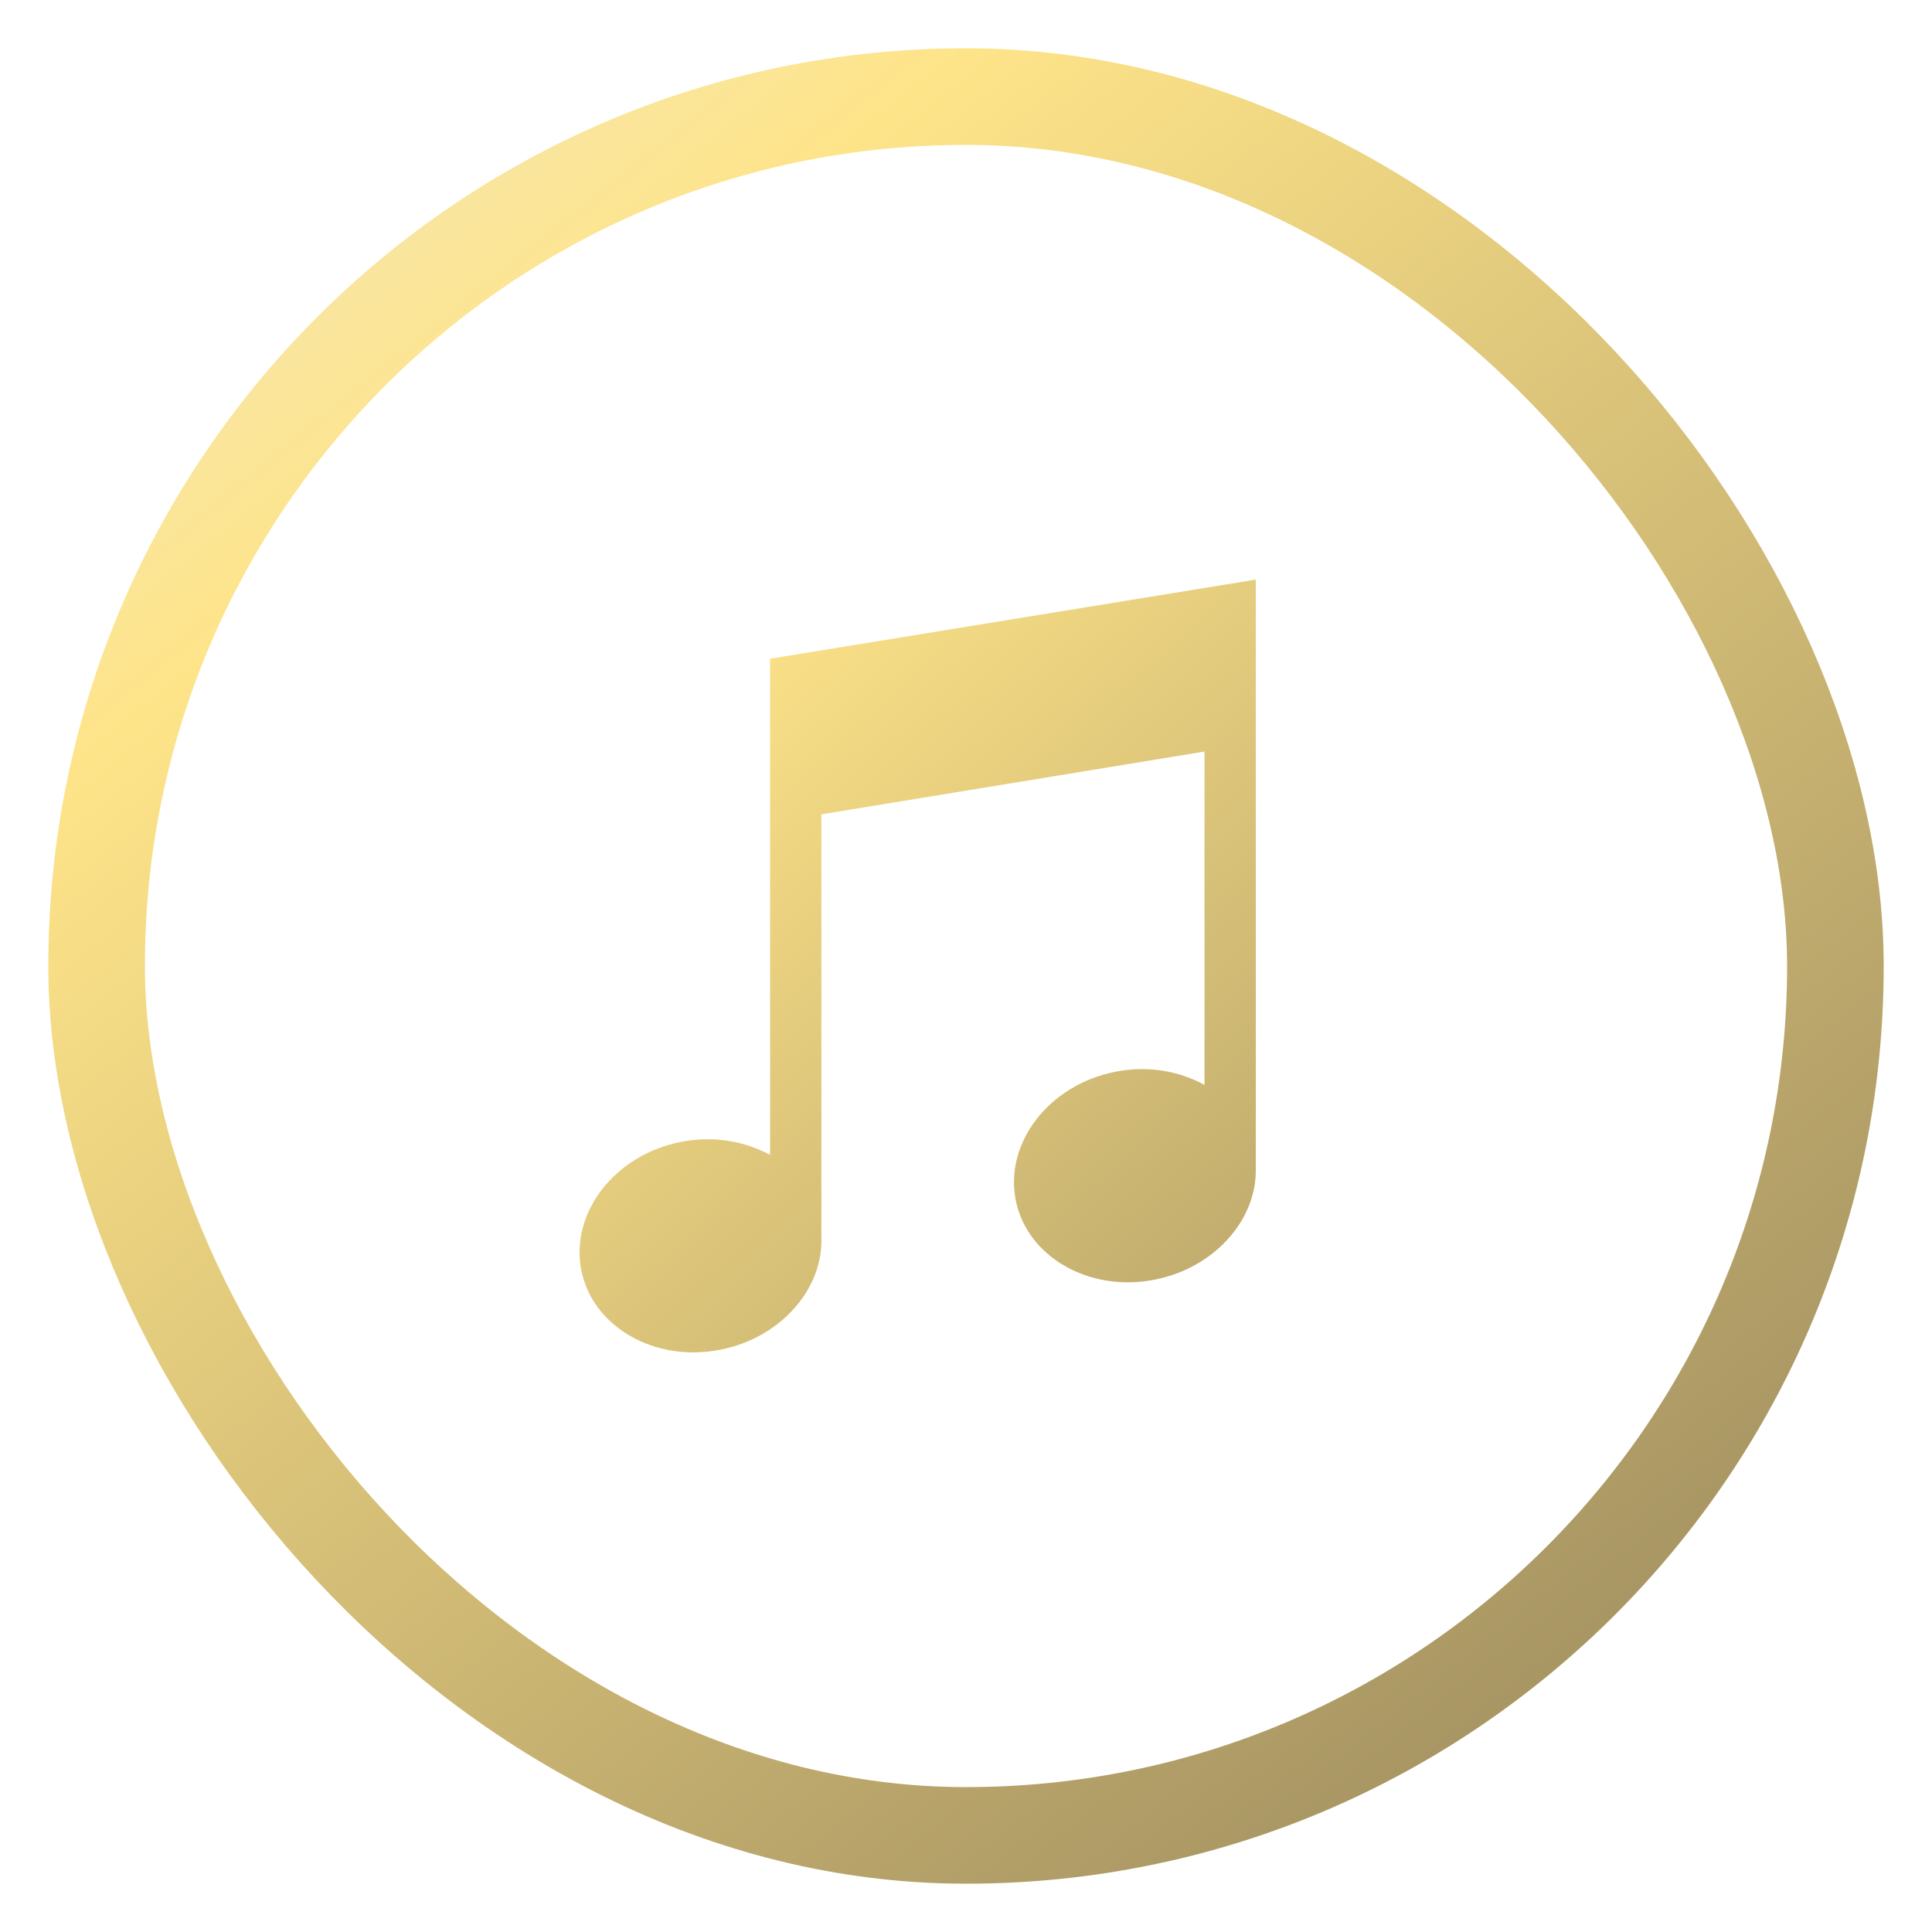 <?xml version="1.0" encoding="UTF-8"?>
<svg width="20px" height="20px" viewBox="0 0 20 20" version="1.1" xmlns="http://www.w3.org/2000/svg" xmlns:xlink="http://www.w3.org/1999/xlink">
    <title>Artboard Copy 9</title>
    <defs>
        <linearGradient x1="6.792%" y1="0%" x2="83.126%" y2="94.906%" id="linearGradient-1">
            <stop stop-color="#F4E7B7" offset="0%"></stop>
            <stop stop-color="#FEE489" offset="20.638%"></stop>
            <stop stop-color="#A59362" offset="100%"></stop>
            <stop stop-color="#A29161" offset="100%"></stop>
            <stop stop-color="#A29161" offset="100%"></stop>
        </linearGradient>
        <linearGradient x1="19.038%" y1="4.862%" x2="122.58%" y2="133.201%" id="linearGradient-2">
            <stop stop-color="#FEE489" offset="0%"></stop>
            <stop stop-color="#A59362" offset="100%"></stop>
            <stop stop-color="#A29161" offset="100%"></stop>
            <stop stop-color="#A29161" offset="100%"></stop>
        </linearGradient>
    </defs>
    <g id="Artboard-Copy-9" stroke="none" stroke-width="1" fill="none" fill-rule="evenodd">
        <g id="Group-20" transform="translate(1, 1)">
            <rect id="Rectangle" stroke="url(#linearGradient-1)" x="0" y="0" width="18" height="18" rx="9"></rect>
            <path d="M6.972,5.819 L6.972,10.956 C6.71,10.813 6.383,10.754 6.048,10.821 C5.361,10.956 4.903,11.555 5.017,12.146 C5.132,12.736 5.778,13.107 6.457,12.972 C7.062,12.854 7.495,12.373 7.503,11.859 L7.503,7.43 L11.469,6.78 L11.469,10.231 C11.207,10.087 10.88,10.028 10.545,10.095 C9.858,10.231 9.4,10.829 9.514,11.42 C9.629,12.01 10.275,12.381 10.953,12.247 C11.558,12.129 11.992,11.648 12,11.133 L12,5 L6.972,5.819 Z" id="Fill-1" fill="url(#linearGradient-2)"></path>
        </g>
    </g>
</svg>